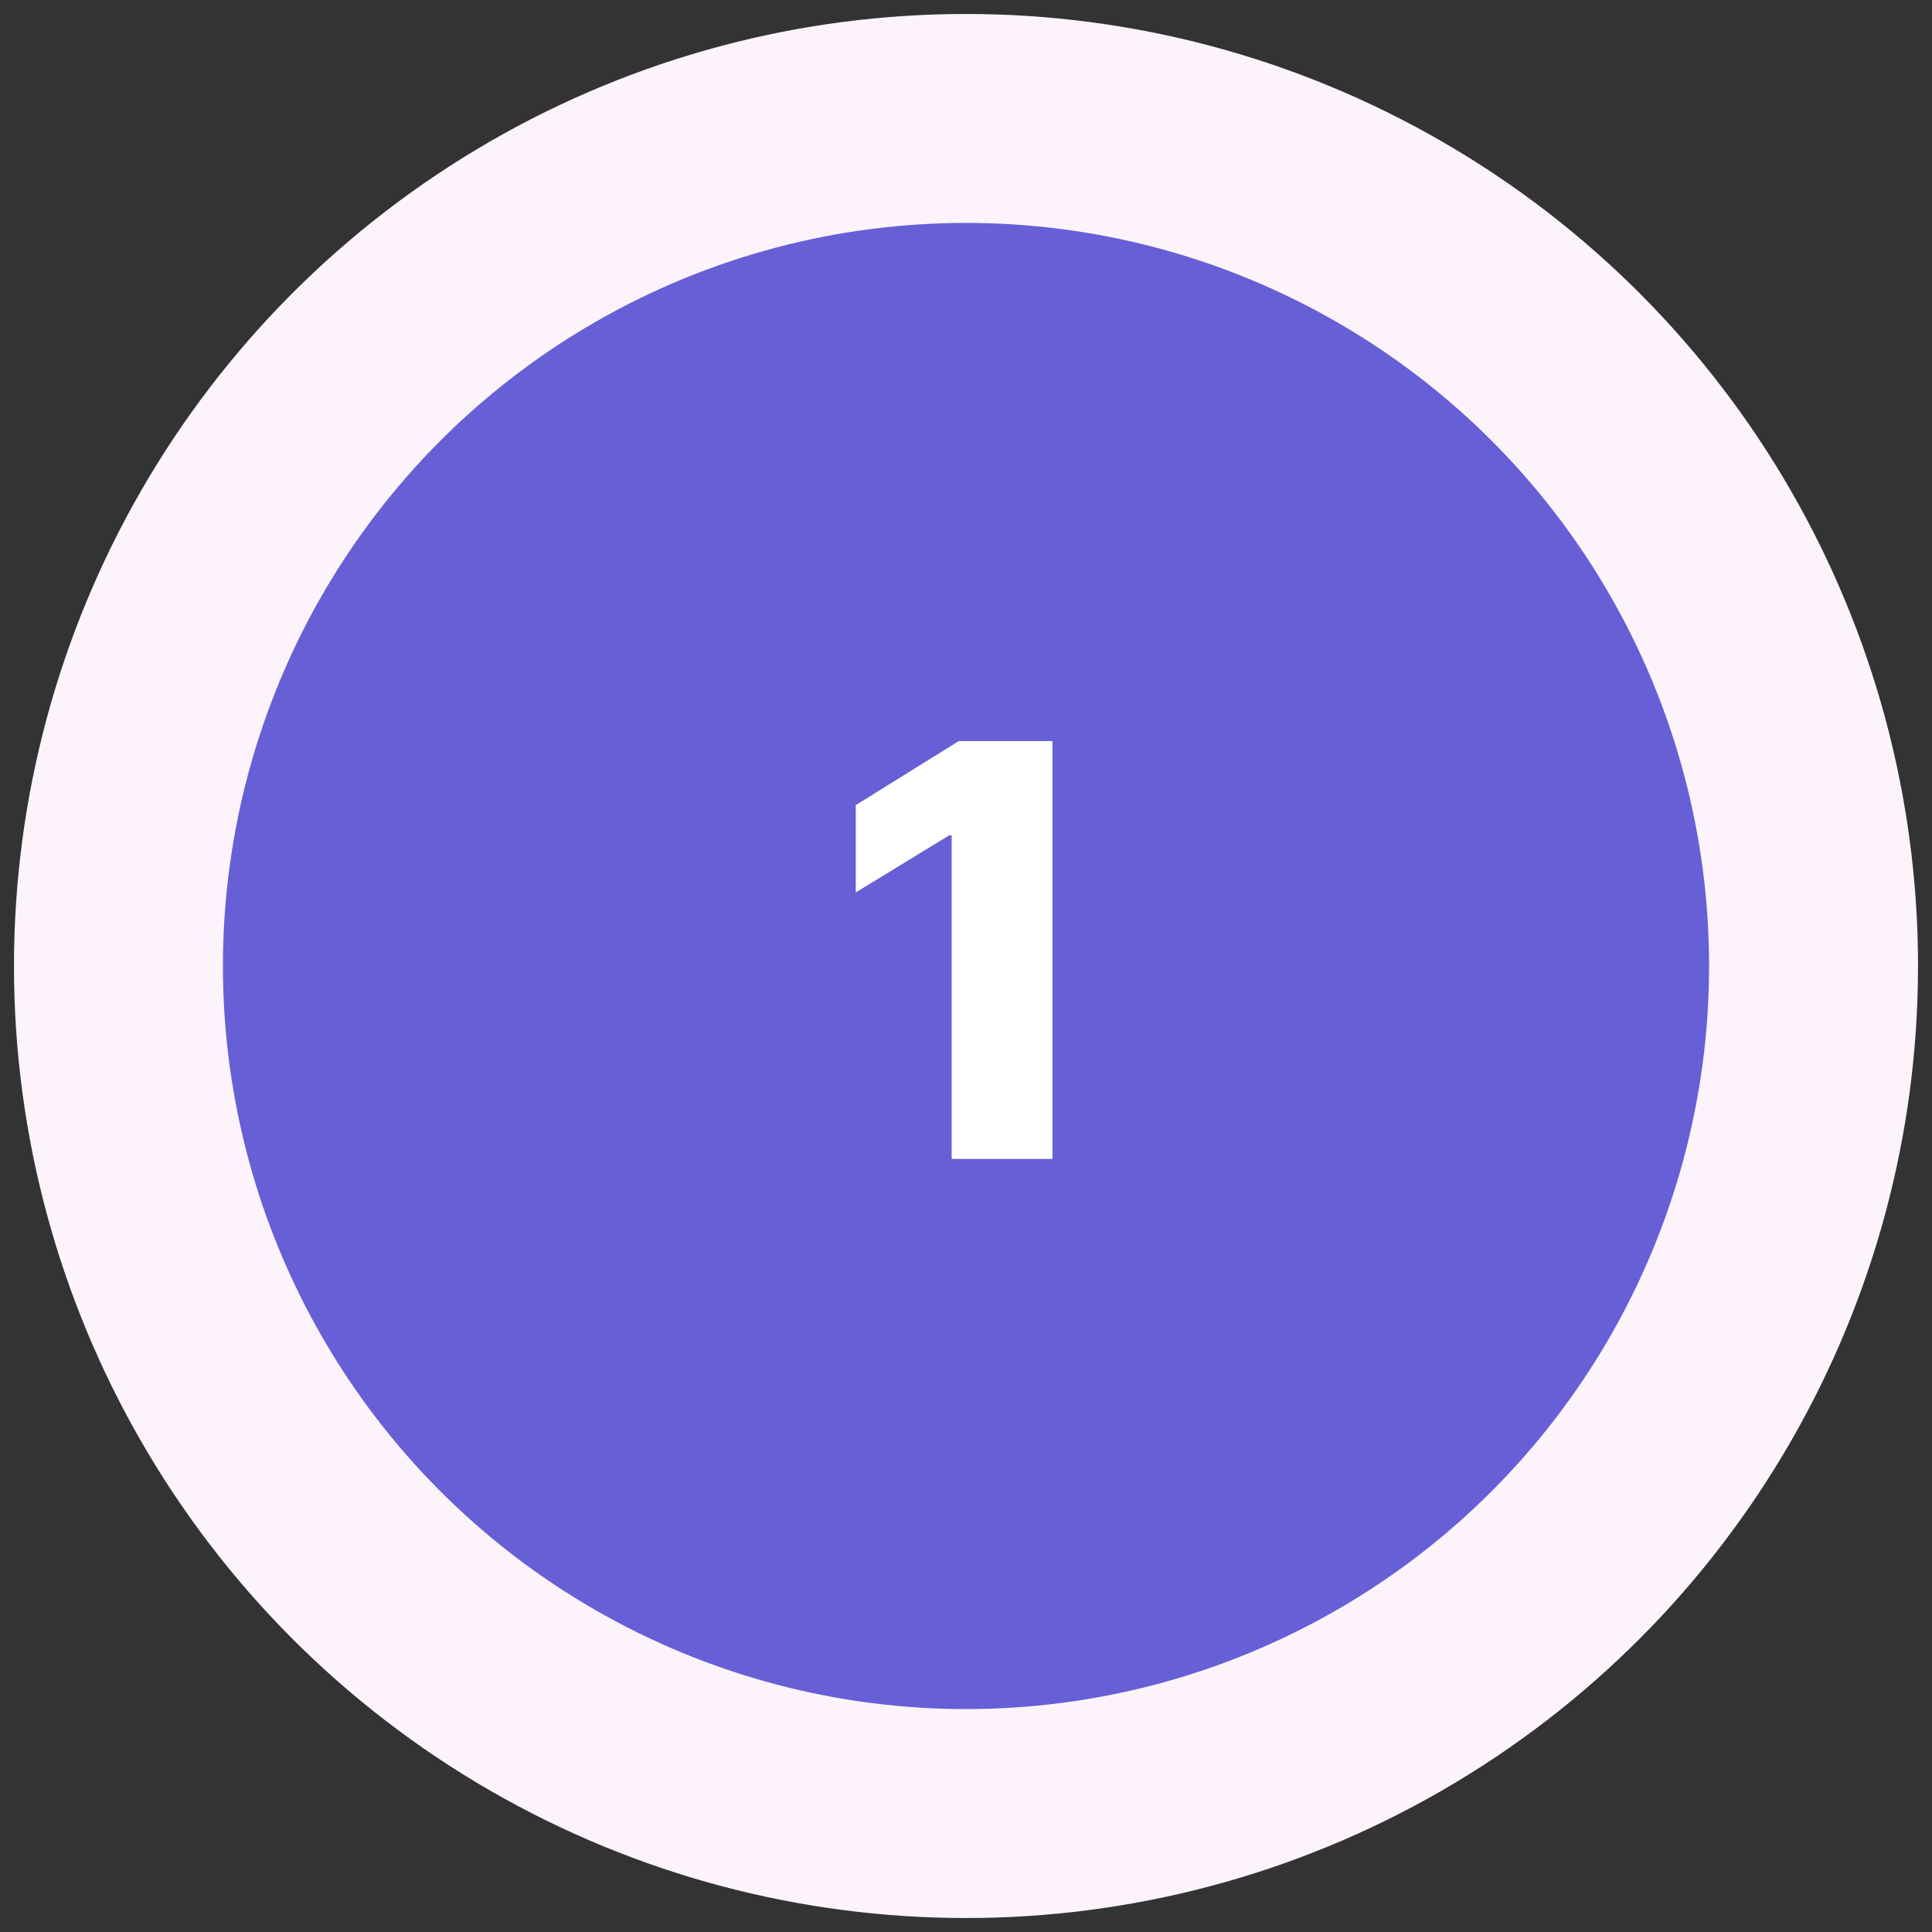 <svg width="78" height="78" viewBox="0 0 78 78" fill="none" xmlns="http://www.w3.org/2000/svg">
<rect x="0" y="0" width="78" height="78" fill="#333333" stroke="none"/>
<circle cx="39" cy="39" r="34.218" fill="#665FD5" stroke="#FCF3FB" stroke-width="8.436"/>
<path d="M42.491 29.918V46.789H38.421V33.724H38.322L34.549 36.031V32.505L38.709 29.918H42.491Z" fill="white"/>
</svg>

